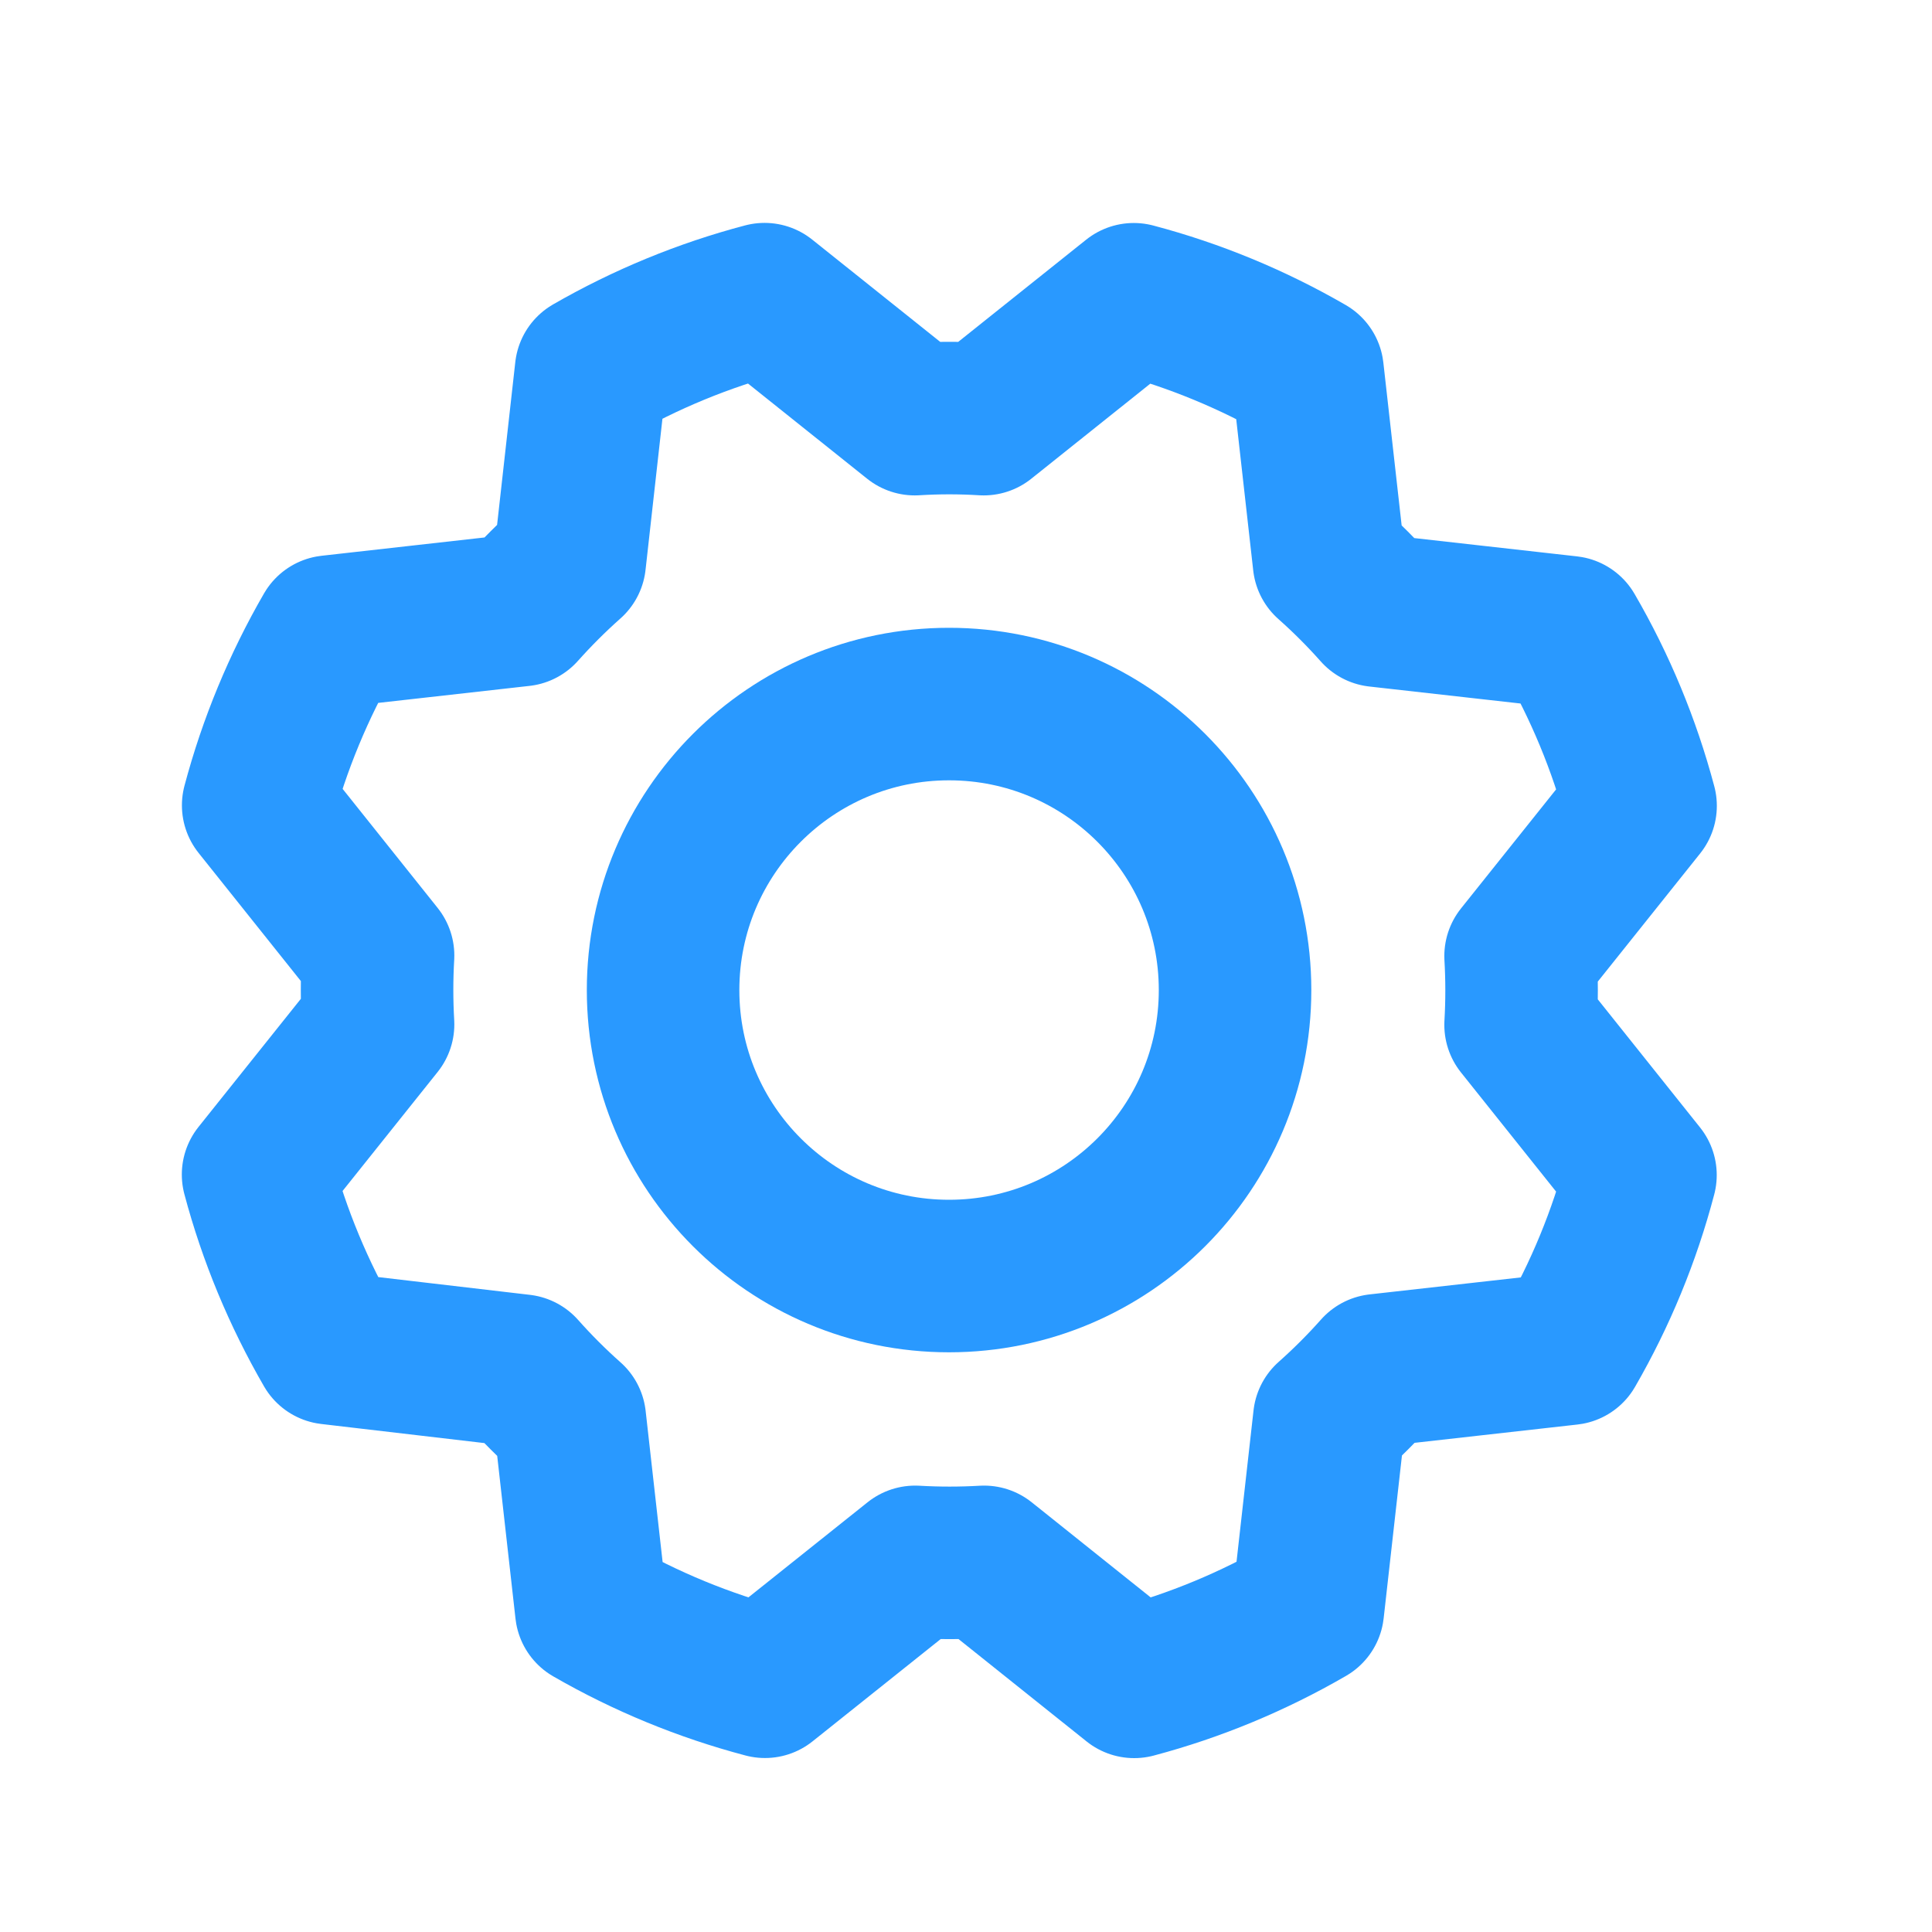 <svg xmlns="http://www.w3.org/2000/svg" width="19" height="19" viewBox="0 0 19 19" fill="none"><g clip-path="url(#clip0_4045_2771)"><path d="M9.333 12.549C10.887 12.549 12.146 11.29 12.146 9.737C12.146 8.184 10.887 6.924 9.333 6.924C7.78 6.924 6.521 8.184 6.521 9.737C6.521 11.29 7.78 12.549 9.333 12.549Z" stroke="#2999FF" stroke-width="1.5" stroke-linecap="round" stroke-linejoin="round"></path><path d="M3.246 13.259C2.936 12.723 2.697 12.149 2.538 11.551L3.718 10.074C3.705 9.849 3.705 9.622 3.718 9.397L2.539 7.92C2.698 7.322 2.936 6.747 3.246 6.211L5.124 6C5.274 5.832 5.434 5.672 5.603 5.522L5.813 3.644C6.348 3.336 6.922 3.099 7.519 2.942L8.996 4.122C9.222 4.108 9.448 4.108 9.674 4.122L11.15 2.943C11.748 3.101 12.323 3.339 12.859 3.649L13.07 5.527C13.239 5.677 13.399 5.837 13.549 6.006L15.426 6.217C15.737 6.752 15.975 7.327 16.134 7.925L14.954 9.402C14.967 9.627 14.967 9.854 14.954 10.079L16.133 11.556C15.976 12.154 15.739 12.729 15.43 13.264L13.552 13.475C13.402 13.644 13.242 13.804 13.073 13.954L12.862 15.832C12.327 16.142 11.753 16.381 11.154 16.54L9.678 15.36C9.452 15.373 9.226 15.373 9 15.36L7.523 16.539C6.925 16.381 6.351 16.145 5.815 15.836L5.604 13.958C5.435 13.808 5.275 13.648 5.125 13.479L3.246 13.259Z" stroke="#2999FF" stroke-width="1.5" stroke-linecap="round" stroke-linejoin="round"></path></g><defs><clipPath id="clip0_4045_2771"><rect width="18" height="18" fill="white" transform="translate(0.333 0.737)"></rect></clipPath></defs></svg>